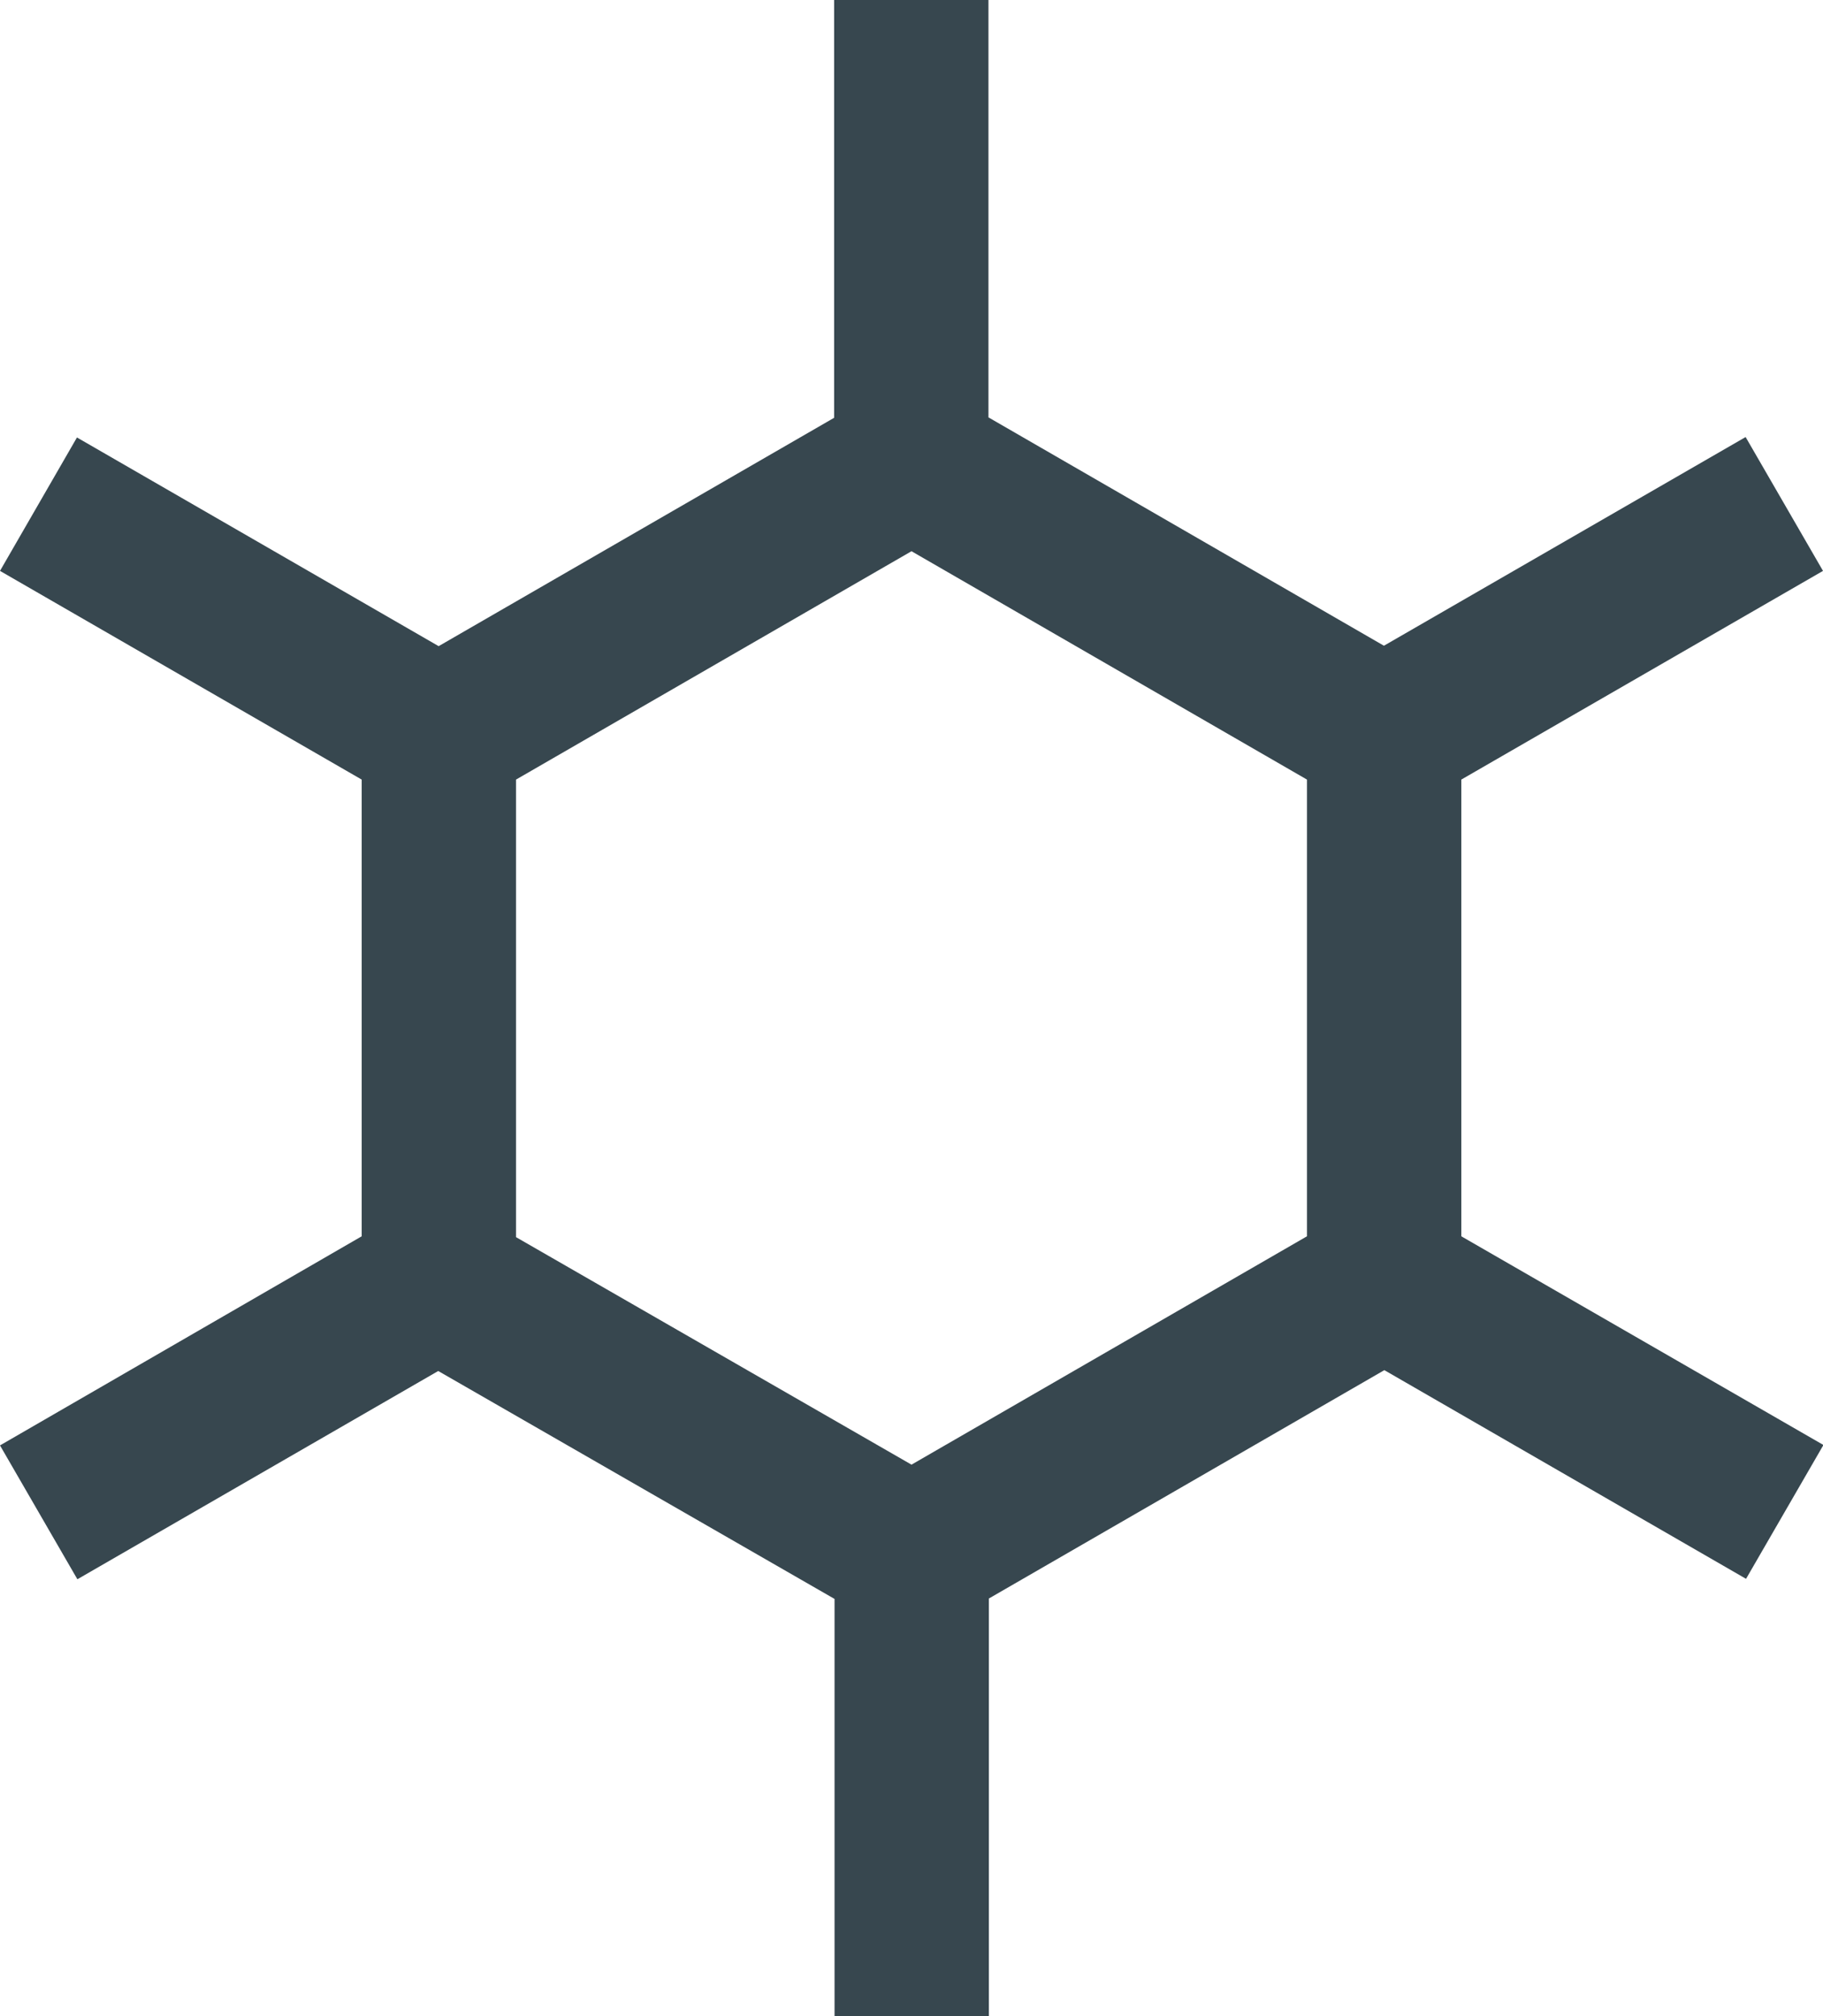 <!-- Generator: Adobe Illustrator 23.0.1, SVG Export Plug-In  -->
<svg version="1.1" xmlns="http://www.w3.org/2000/svg" xmlns:xlink="http://www.w3.org/1999/xlink" x="0px" y="0px" width="42.64px"
	 height="47.15px" viewBox="0 0 42.64 47.15" enable-background="new 0 0 42.64 47.15" xml:space="preserve">
<defs>
</defs>
<g>
	<g>
		<path fill="#37474F" d="M34.18,28.91V18.23l8.46-4.88l-1.81-3.13l-8.46,4.88l-9.25-5.34V0h-3.61v9.77l-9.25,5.34l-8.46-4.88
			L0,13.35l8.46,4.88v10.68L0,33.8l1.81,3.13l8.44-4.87l9.27,5.33v9.76h3.61v-9.77l9.25-5.34l8.46,4.88l1.81-3.13L34.18,28.91z
			 M30.57,28.91L30.57,28.91l-9.25,5.34l-9.25-5.32v-10.7l9.25-5.34l9.25,5.34V28.91z M30.57,28.91"/>
	</g>
</g>
</svg>
